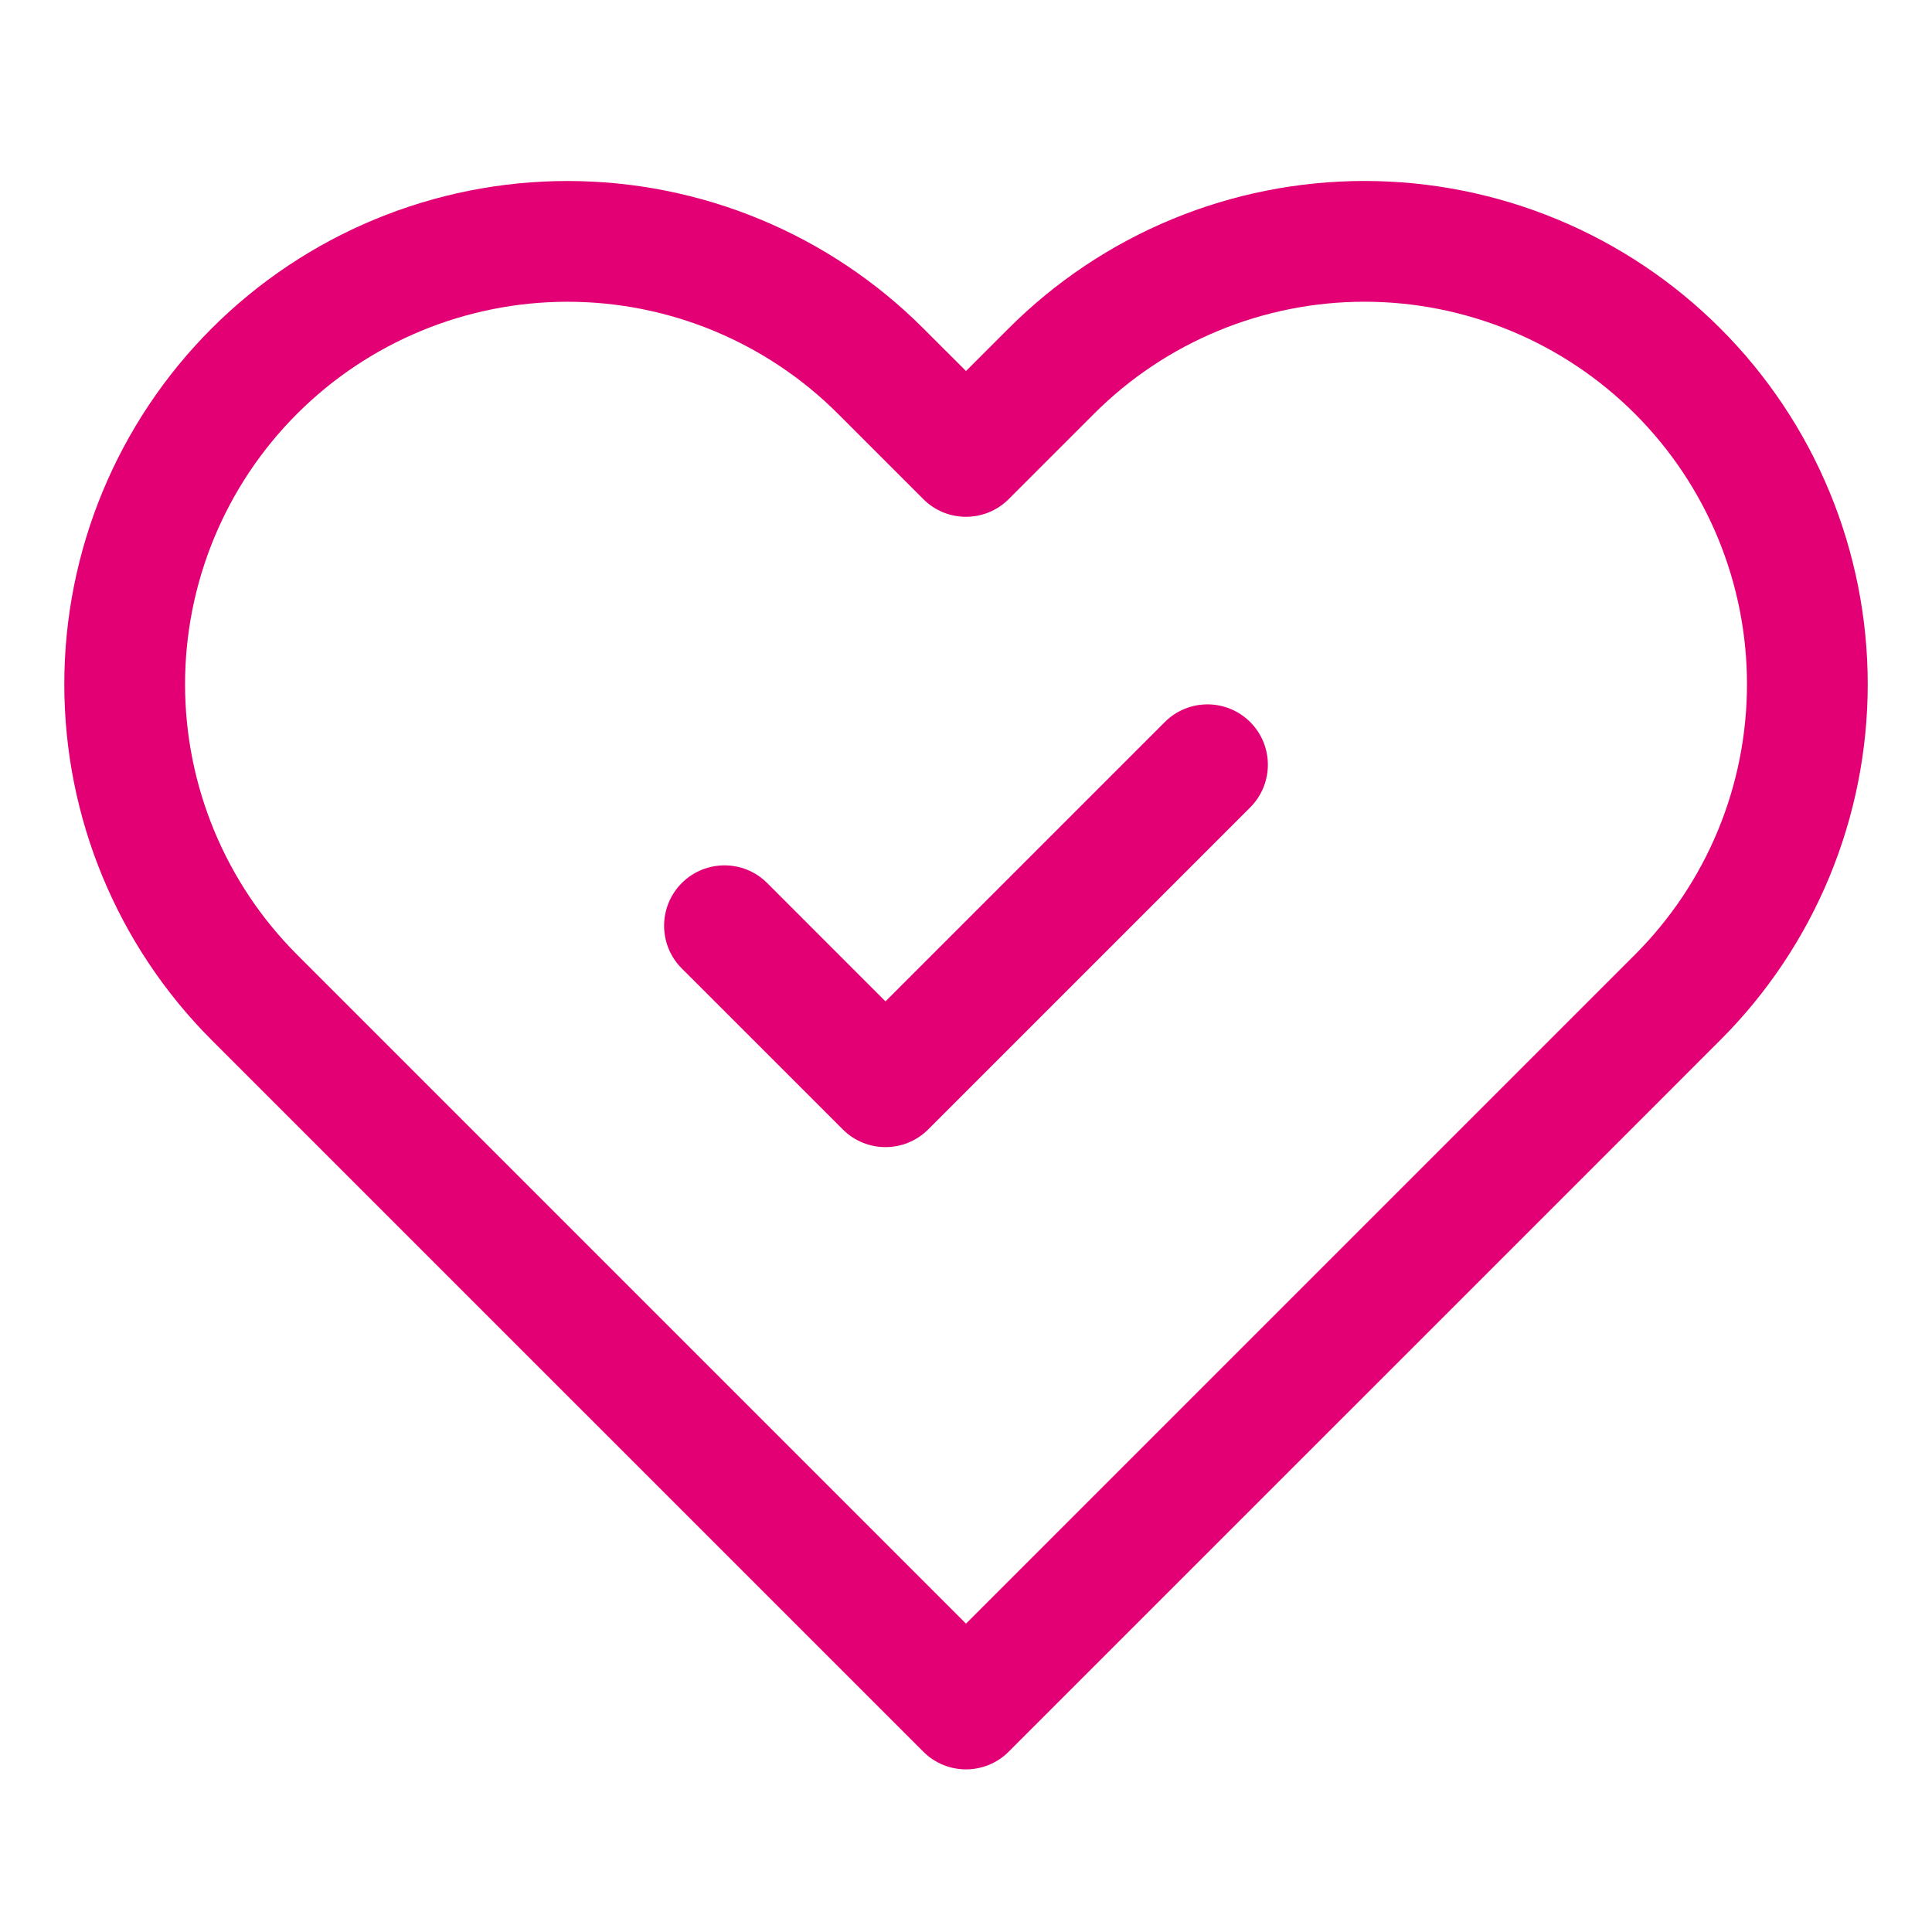 <svg width="64" height="64" viewBox="0 0 64 64" fill="none" xmlns="http://www.w3.org/2000/svg">
<path fill-rule="evenodd" clip-rule="evenodd" d="M45.2 5.995C43.011 5.995 40.843 6.426 38.82 7.264C36.797 8.102 34.96 9.331 33.412 10.879L32 12.291L30.587 10.879C27.461 7.752 23.221 5.996 18.8 5.996C14.379 5.996 10.139 7.752 7.012 10.879C3.886 14.005 2.13 18.245 2.13 22.666C2.13 27.087 3.886 31.328 7.012 34.454L9.839 37.281L30.586 58.027C31.367 58.808 32.633 58.808 33.414 58.027L54.161 37.281L56.987 34.454L56.987 34.454C58.536 32.906 59.764 31.069 60.602 29.046C61.44 27.023 61.871 24.856 61.871 22.666C61.871 20.477 61.44 18.309 60.602 16.286C59.764 14.264 58.536 12.427 56.988 10.879C55.44 9.331 53.602 8.102 51.58 7.264C49.557 6.426 47.389 5.995 45.2 5.995ZM54.159 13.707L55.574 12.293L54.159 13.707C55.336 14.884 56.27 16.28 56.907 17.818C57.544 19.355 57.871 21.002 57.871 22.666C57.871 24.33 57.544 25.978 56.907 27.515C56.27 29.052 55.336 30.449 54.159 31.625L54.159 31.625L51.332 34.452L32 53.785L12.668 34.452L9.841 31.625C7.465 29.249 6.13 26.027 6.13 22.666C6.13 19.306 7.465 16.083 9.841 13.707C12.217 11.331 15.44 9.996 18.8 9.996C22.16 9.996 25.383 11.331 27.759 13.707L30.586 16.534C31.367 17.315 32.633 17.315 33.414 16.534L36.241 13.707L36.241 13.707C37.417 12.53 38.814 11.596 40.351 10.96C41.889 10.323 43.536 9.995 45.2 9.995C46.864 9.995 48.511 10.323 50.049 10.96C51.586 11.596 52.983 12.53 54.159 13.707ZM41.414 26.747C42.195 25.966 42.195 24.7 41.414 23.919C40.633 23.138 39.367 23.138 38.586 23.919L29.333 33.172L25.414 29.252C24.633 28.471 23.366 28.471 22.585 29.252C21.804 30.034 21.804 31.3 22.585 32.081L27.919 37.414C28.7 38.195 29.966 38.195 30.747 37.414L41.414 26.747Z" fill="#E20074"/>
</svg>
